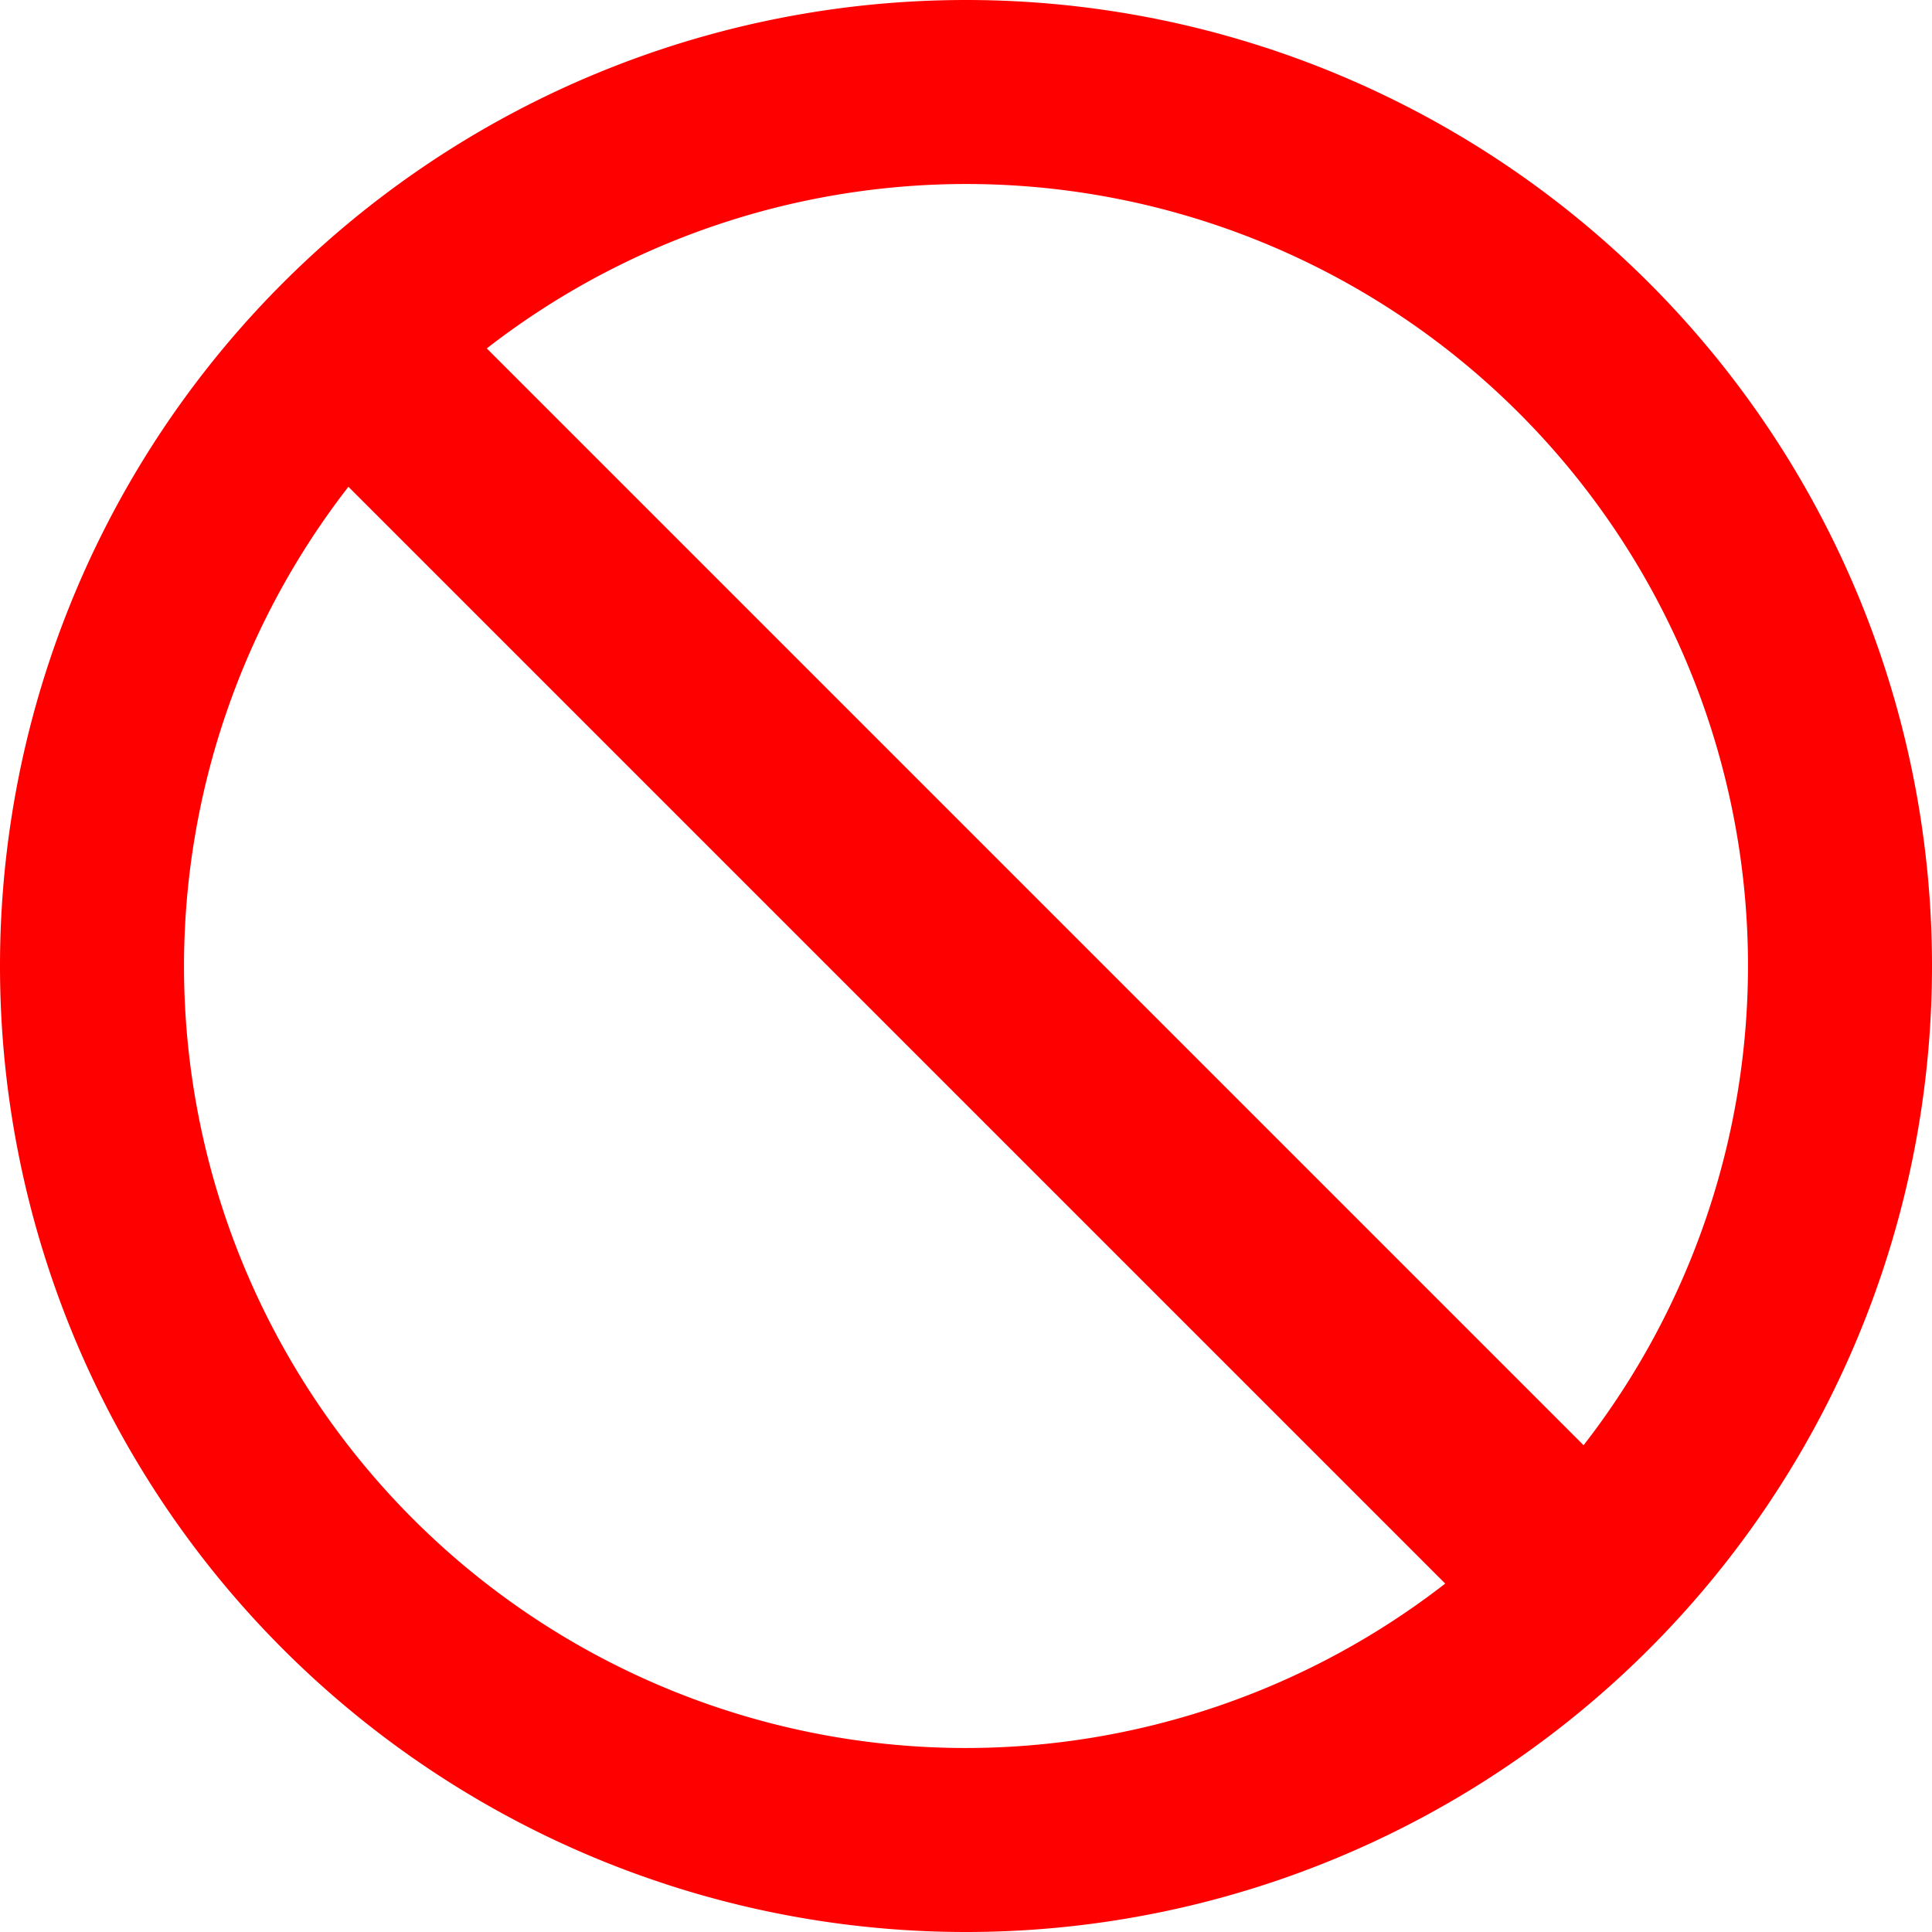 <?xml version="1.0" encoding="UTF-8" standalone="no"?>
<svg
   xmlns:dc="http://purl.org/dc/elements/1.1/"
   xmlns:cc="http://creativecommons.org/ns#"
   xmlns:rdf="http://www.w3.org/1999/02/22-rdf-syntax-ns#"
   xmlns:svg="http://www.w3.org/2000/svg"
   xmlns="http://www.w3.org/2000/svg"
   width="300" height="300">
    <path style="fill:#ff0000" d="M150,0A150 150 0 1 0 150,300A150 150 0 1 0 150,0Z
      M75.586,54.102A121.429 121.429 0 0 1 150,28.571A121.429 121.429 0 0 1 271.429,150A121.429 121.429 0 0 1 245.898,224.414Z
      M224.414,245.898A121.429 121.429 0 0 1 150,271.429A121.429 121.429 0 0 1 28.571,150A121.429 121.429 0 0 1 54.102,75.586Z"/>
</svg>

